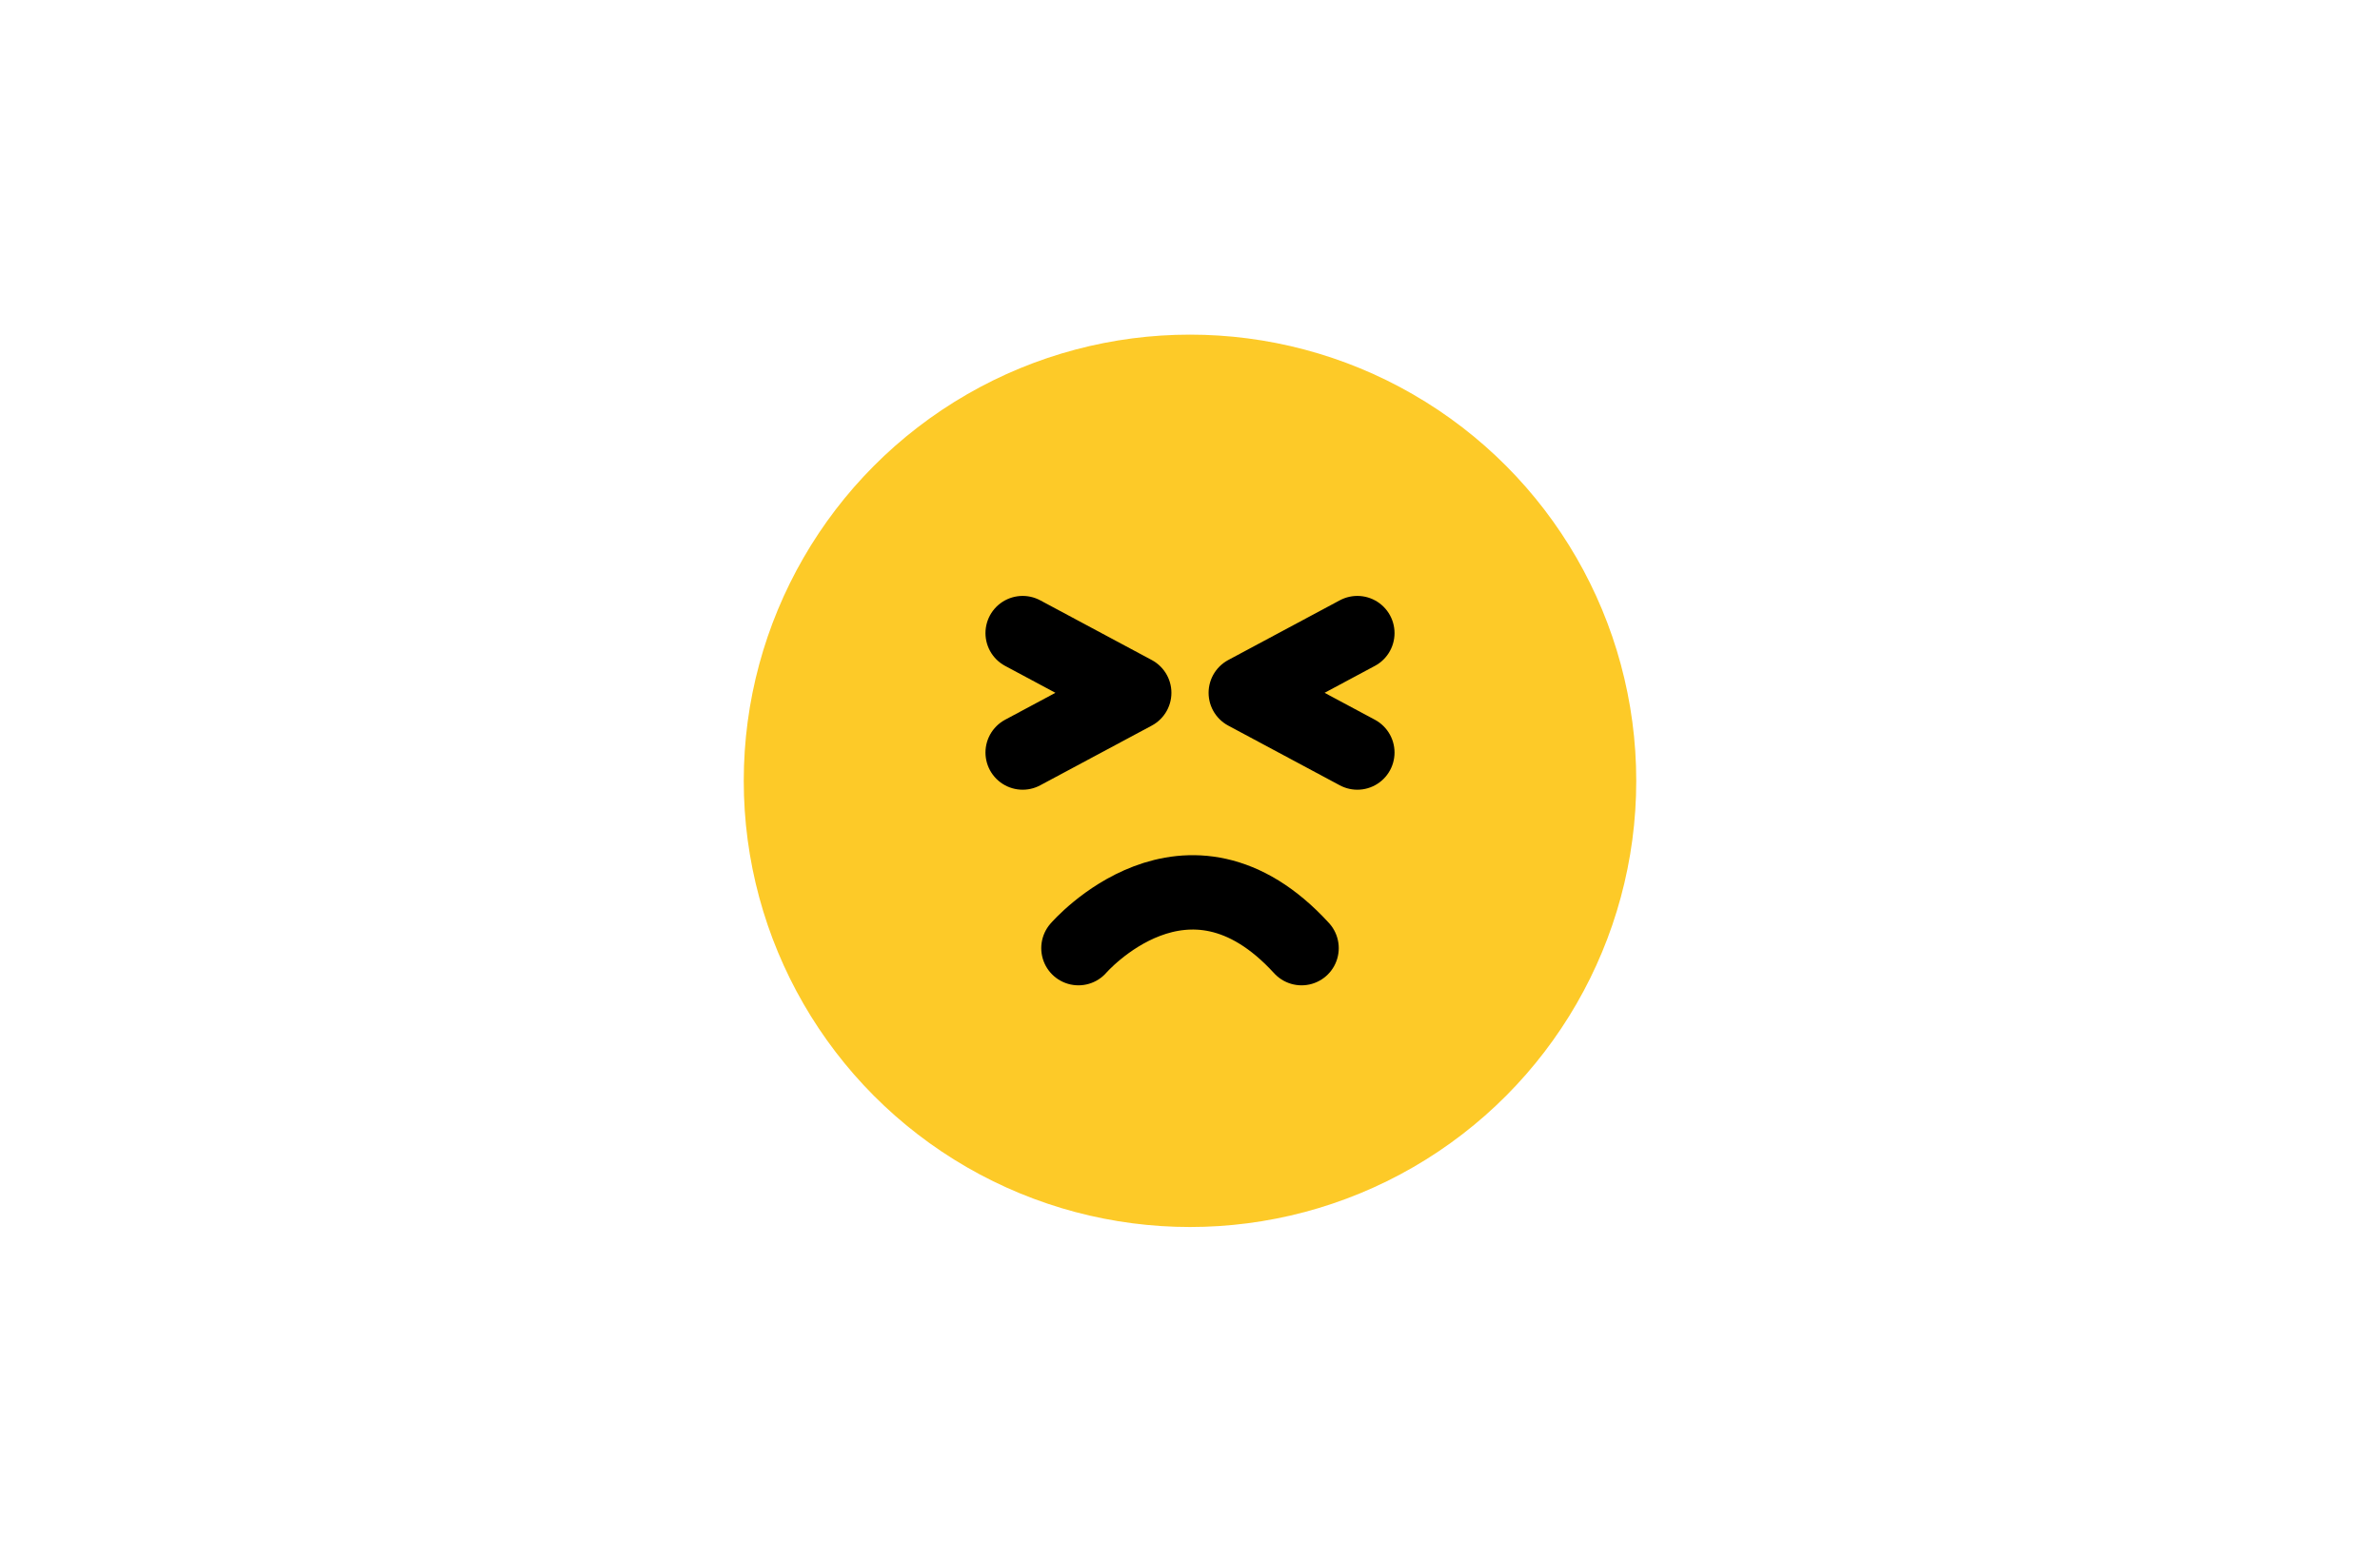 <svg xmlns="http://www.w3.org/2000/svg" width="64" height="42" viewBox="0 0 64 42"><g data-name="グループ 249" transform="translate(-234 -5258)"><circle data-name="楕円形 49" cx="12" cy="12" r="12" transform="translate(254 5267)" fill="#fdca28"/><path data-name="パス 128" d="m261.5 5275.027 3 1.606-3 1.606" fill="none" stroke="#000" stroke-linecap="round" stroke-linejoin="round" stroke-width="2"/><path data-name="パス 129" d="m270.5 5275.027-3 1.606 3 1.606" fill="none" stroke="#000" stroke-linecap="round" stroke-linejoin="round" stroke-width="2"/><path data-name="パス 134" d="M263 5283.5s2.914-3.375 6 0" fill="none" stroke="#000" stroke-linecap="round" stroke-width="2"/></g></svg>